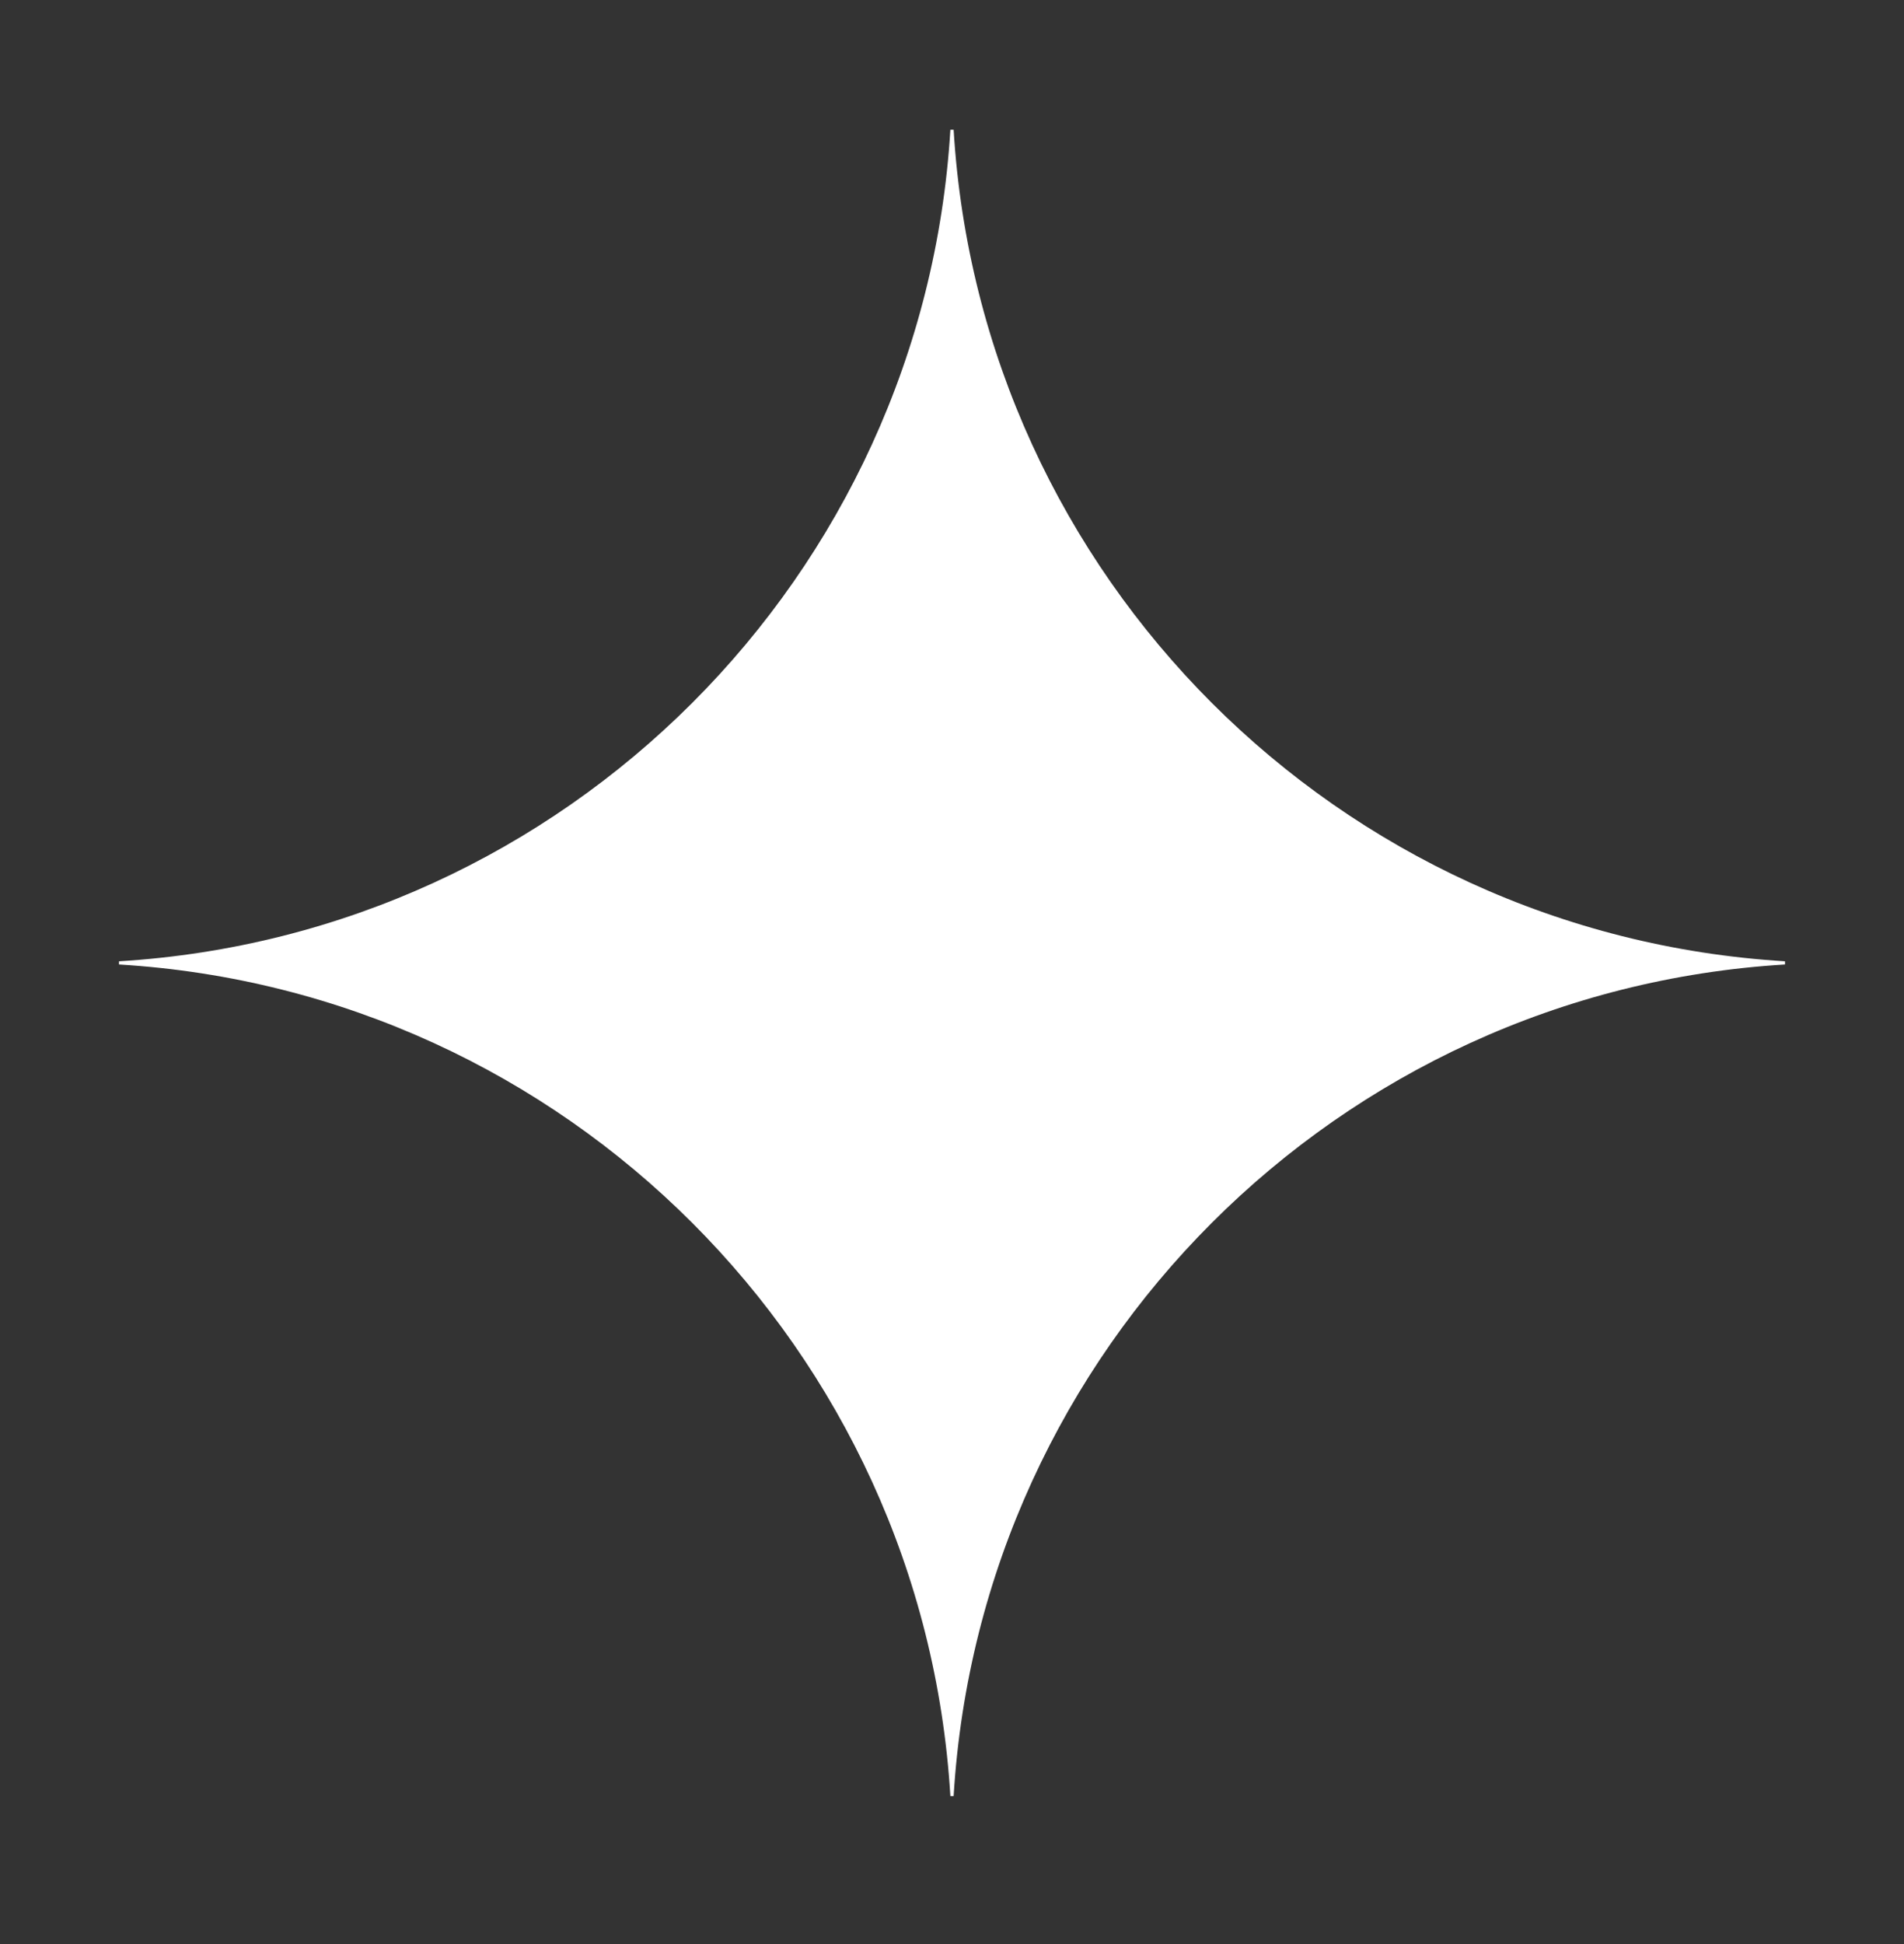 <svg width="48" height="49" viewBox="0 0 48 49" fill="none" xmlns="http://www.w3.org/2000/svg">
<rect x="0" y="0" width="48" height="49" fill="#333333" stroke="none"/>
<path d="M23.959 3.27C23.28 14.534 14.265 23.549 3 24.229V24.31C14.265 24.989 23.28 34.005 23.959 45.27H24.041C24.72 34.005 33.735 24.989 45 24.31V24.229C33.735 23.549 24.72 14.534 24.041 3.27H23.959Z" fill="white"/>
</svg>
